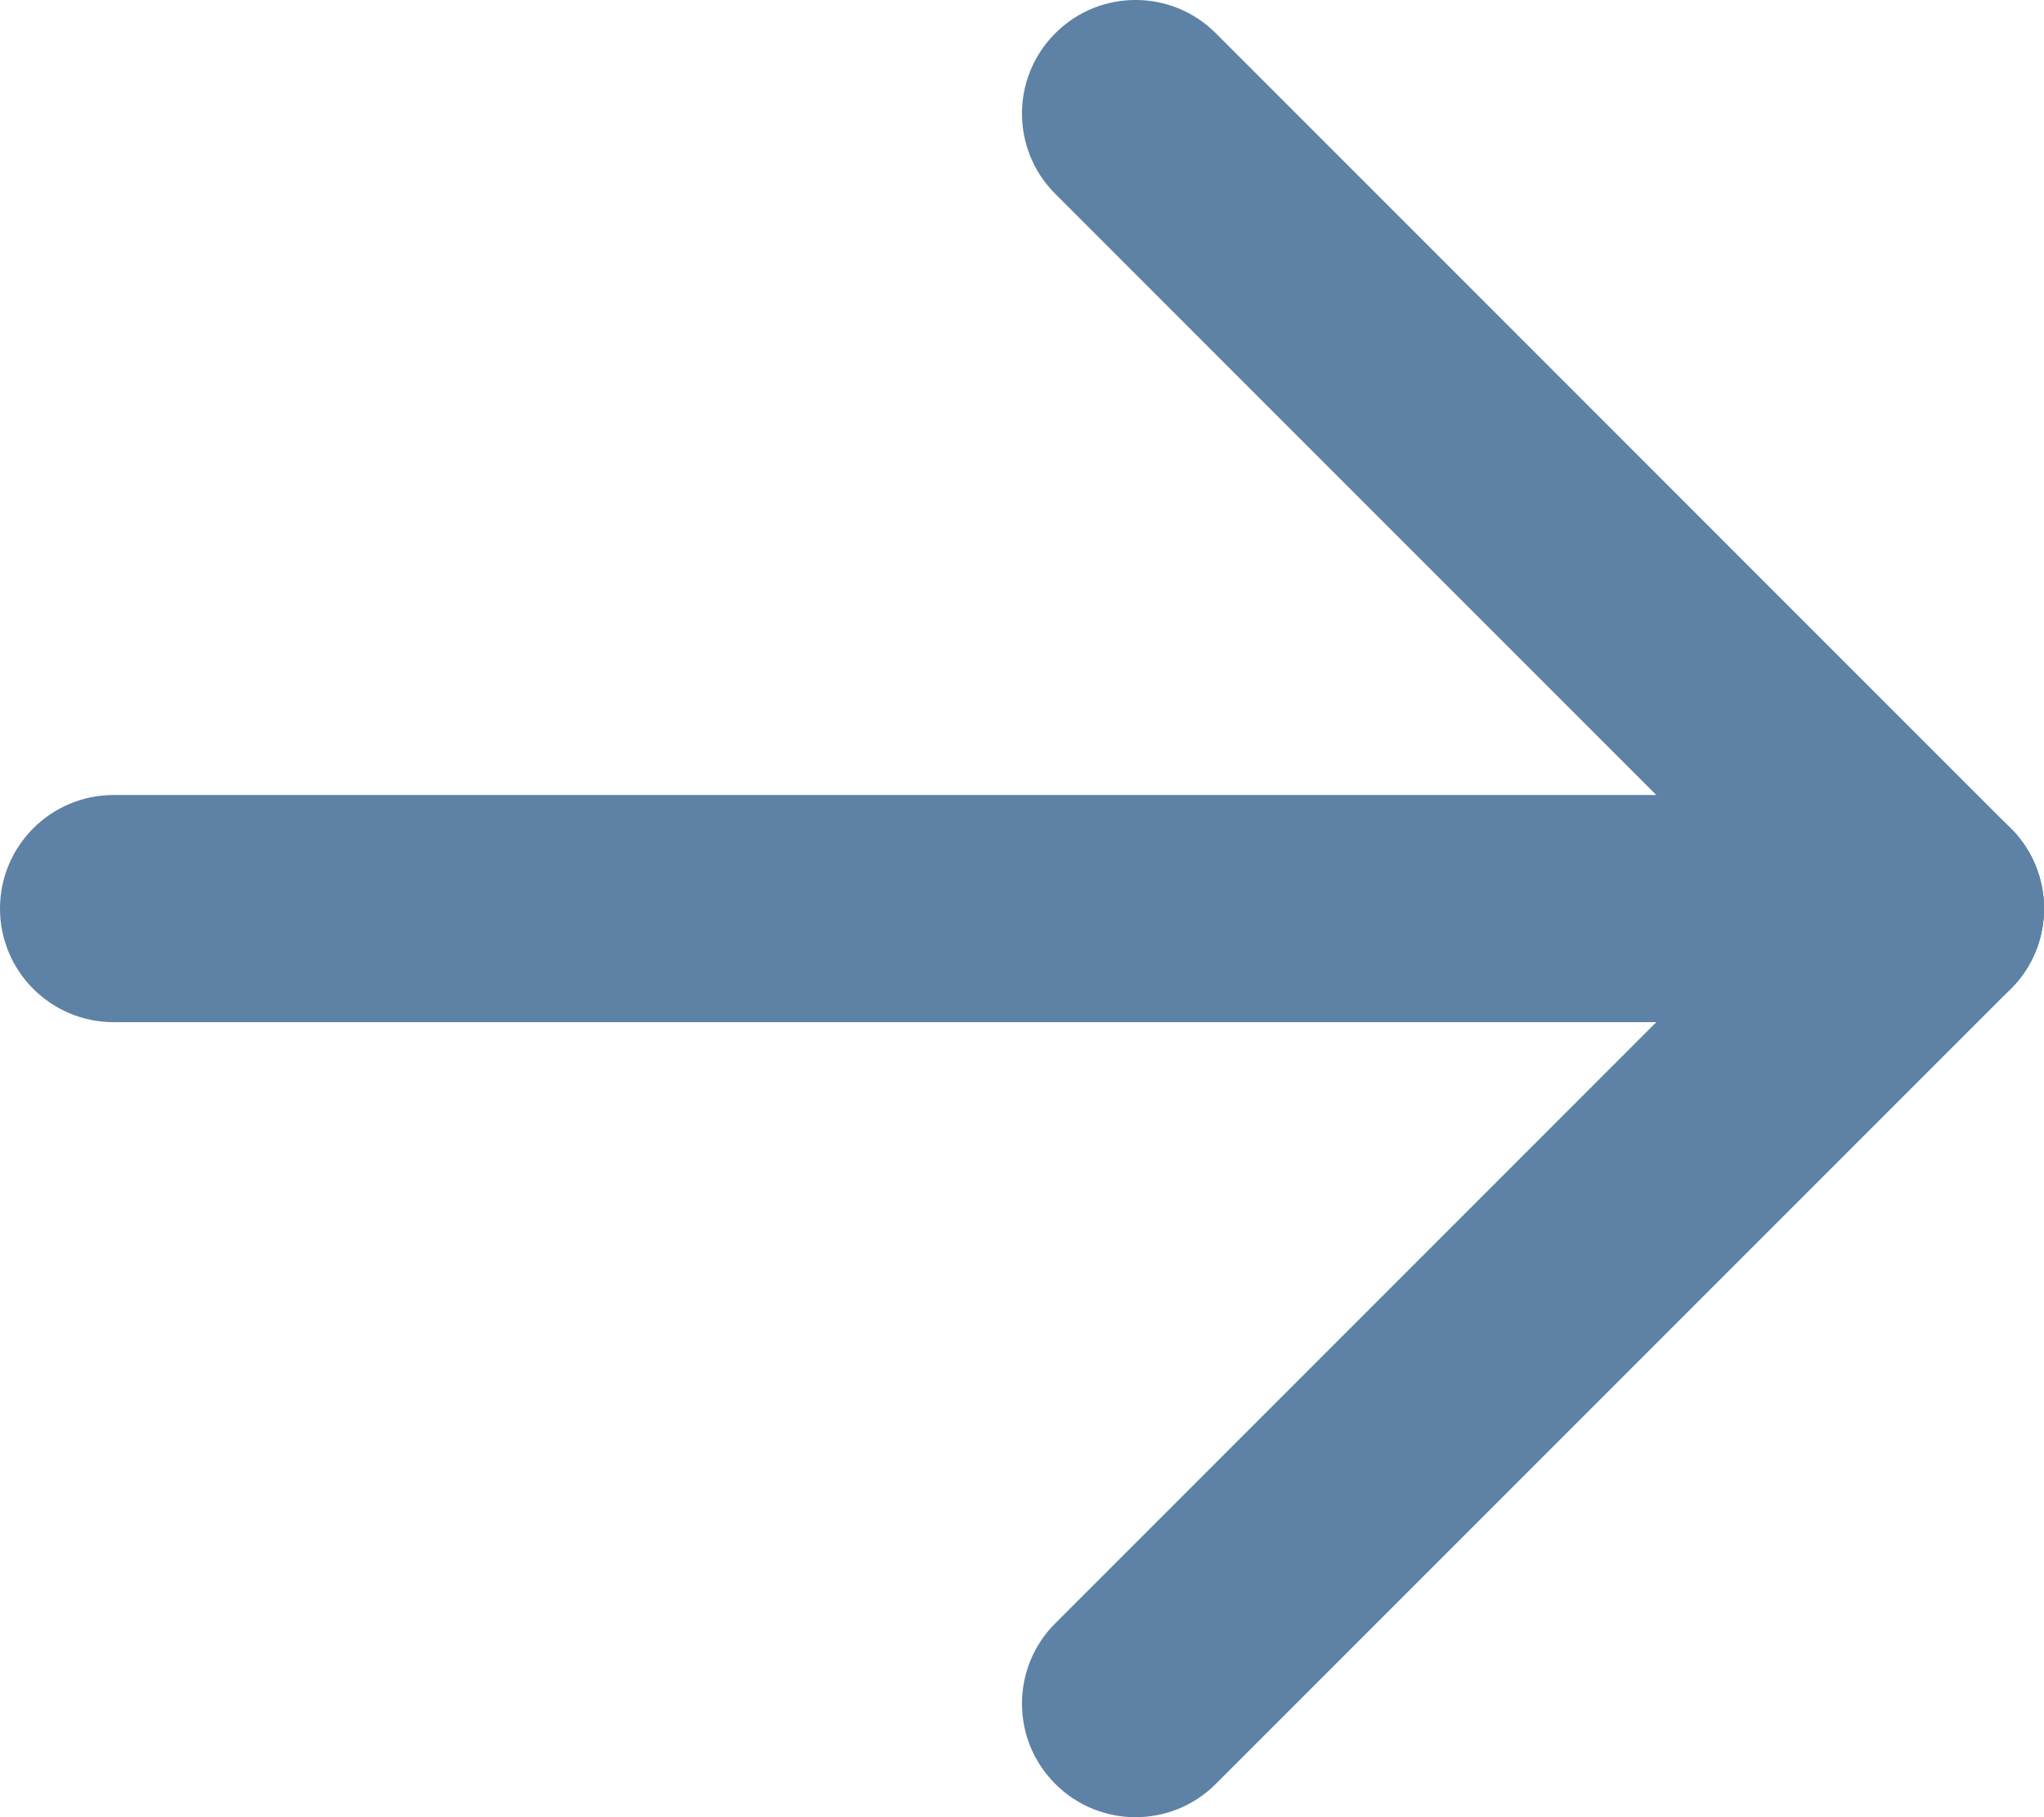 <svg width="18" height="16" viewBox="0 0 18 16" fill="none" xmlns="http://www.w3.org/2000/svg">
<path fill-rule="evenodd" clip-rule="evenodd" d="M0 8C4.82823e-08 7.448 0.448 7 1 7L17 7C17.552 7 18 7.448 18 8C18 8.552 17.552 9 17 9L1 9C0.448 9 -4.82823e-08 8.552 0 8Z" fill="#5E82A6"/>
<path fill-rule="evenodd" clip-rule="evenodd" d="M9.293 0.293C9.683 -0.098 10.317 -0.098 10.707 0.293L17.707 7.293C18.098 7.683 18.098 8.317 17.707 8.707C17.317 9.098 16.683 9.098 16.293 8.707L9.293 1.707C8.902 1.317 8.902 0.683 9.293 0.293Z" fill="#5E82A6"/>
<path fill-rule="evenodd" clip-rule="evenodd" d="M9.293 15.707C8.902 15.317 8.902 14.683 9.293 14.293L16.293 7.293C16.683 6.902 17.317 6.902 17.707 7.293C18.098 7.683 18.098 8.317 17.707 8.707L10.707 15.707C10.317 16.098 9.683 16.098 9.293 15.707Z" fill="#5E82A6"/>
</svg>
